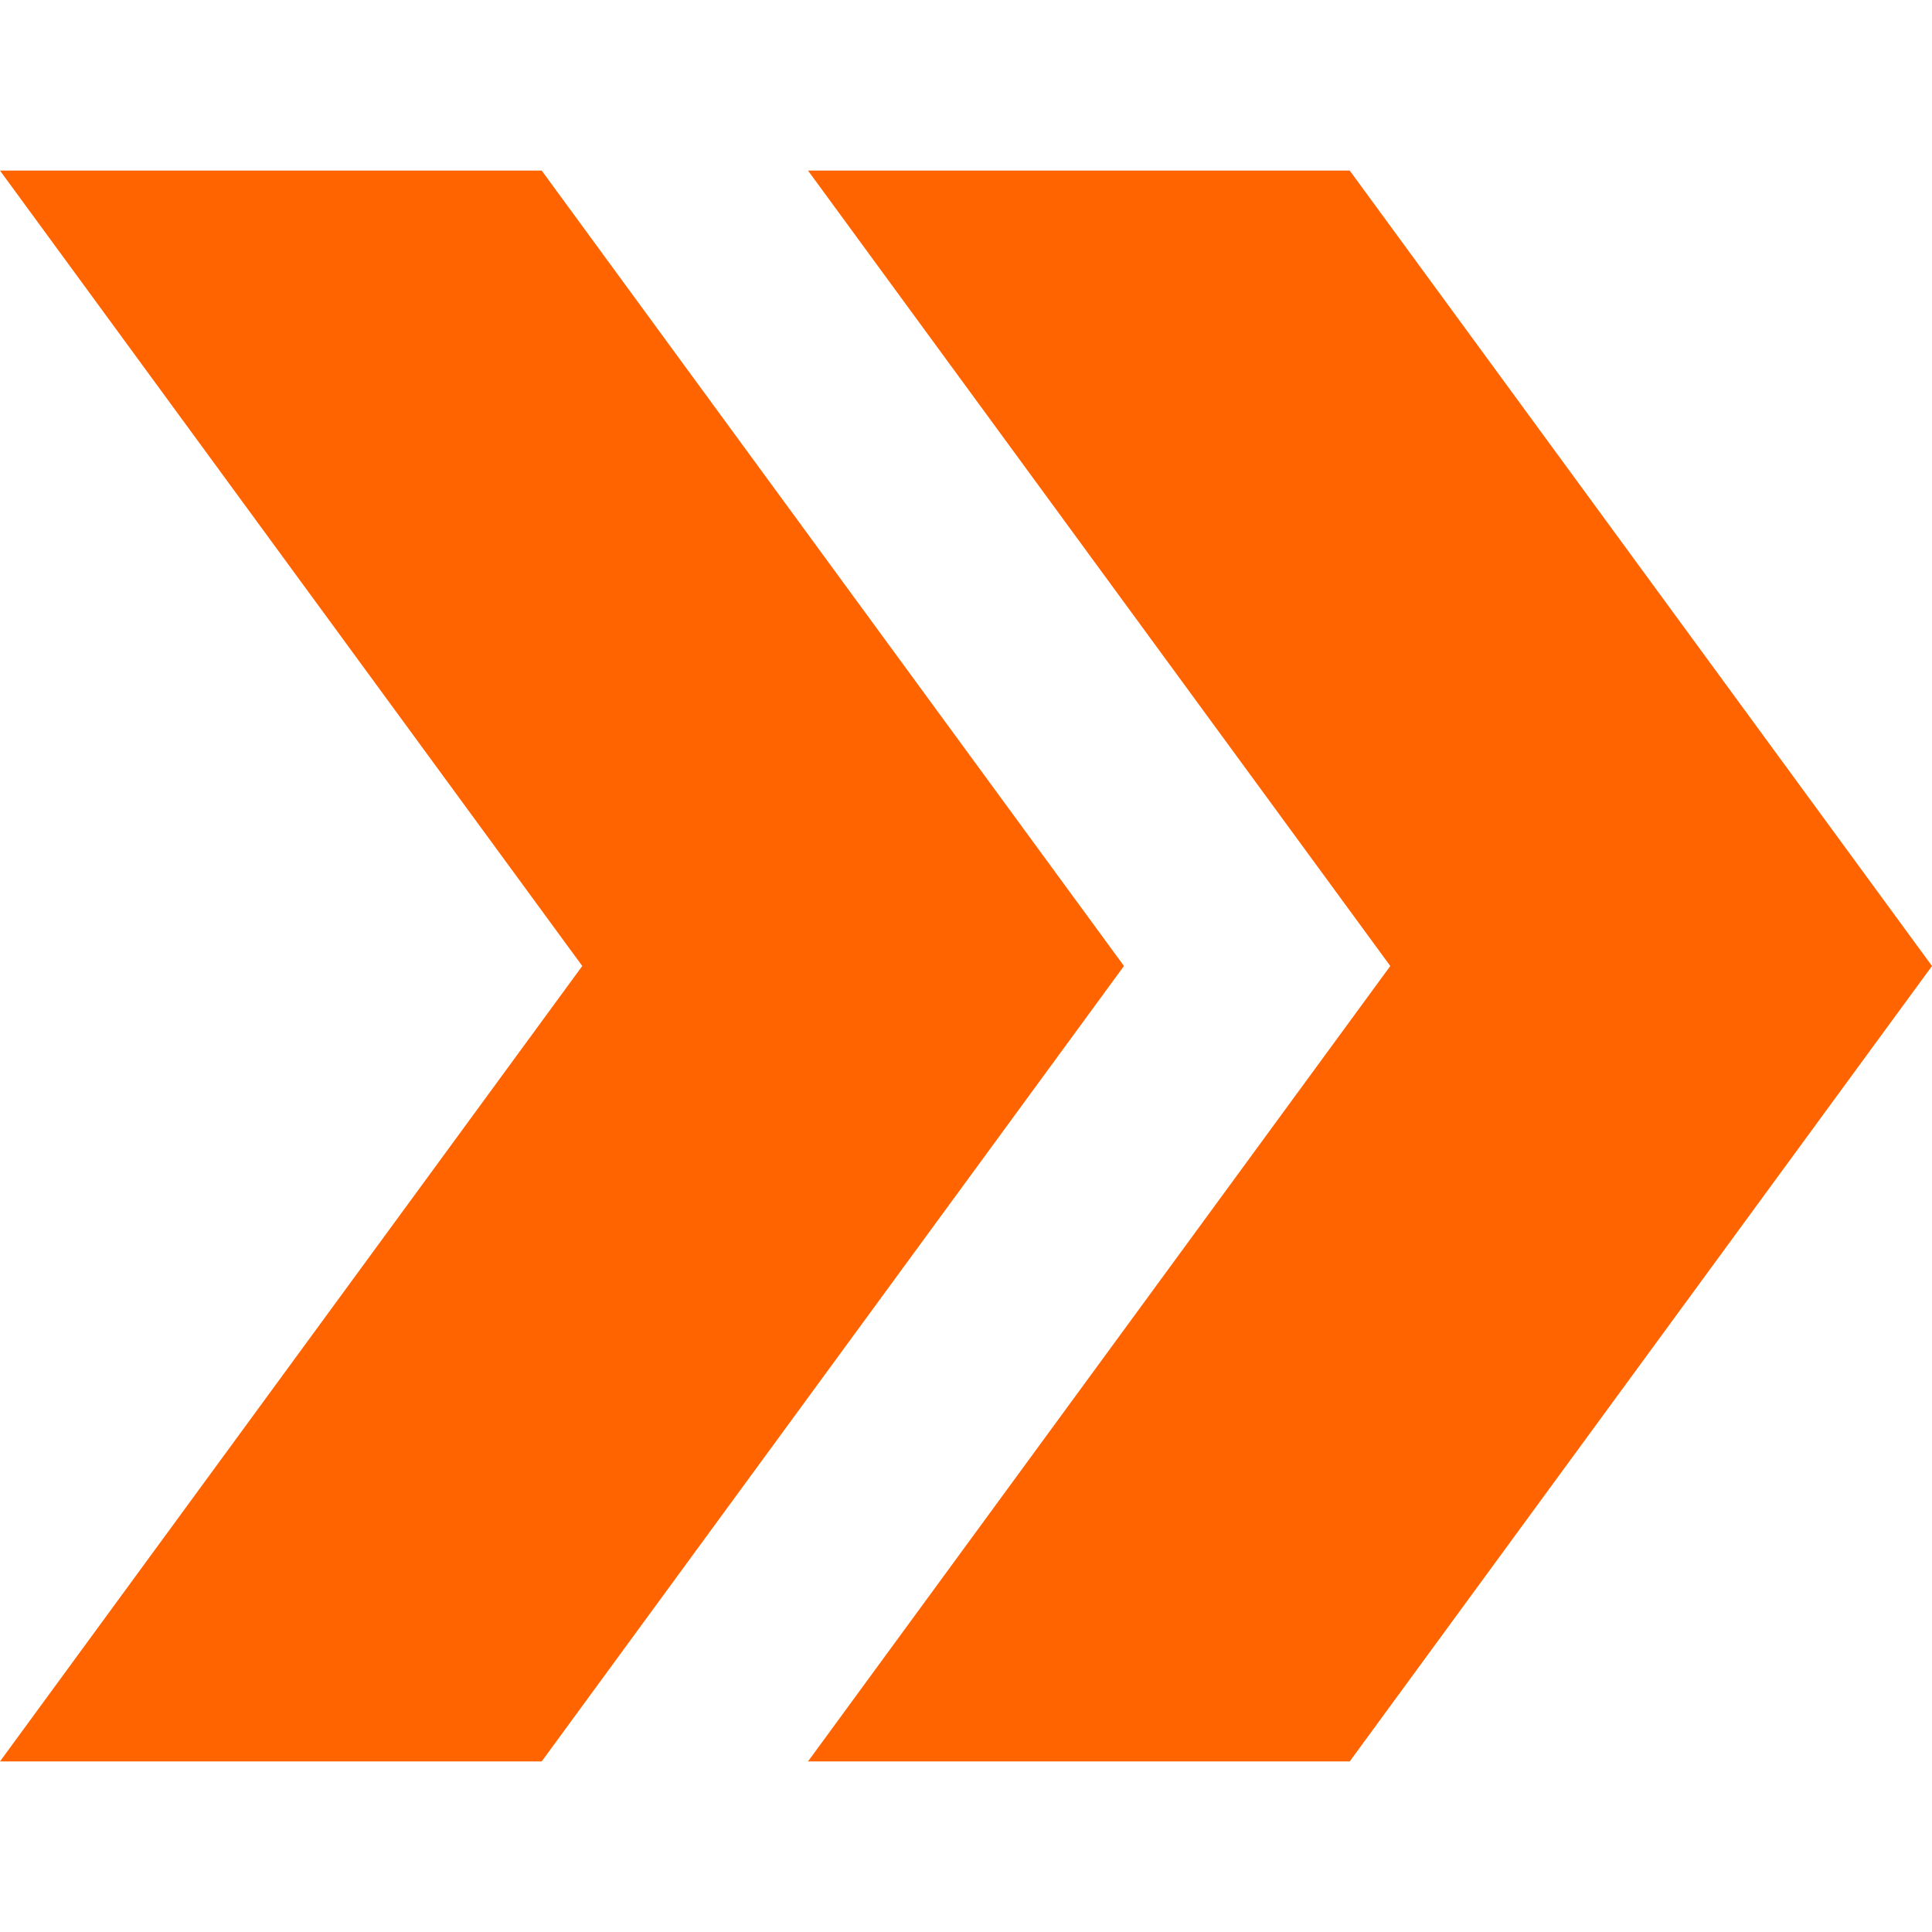 <?xml version="1.0" encoding="UTF-8"?> <svg xmlns="http://www.w3.org/2000/svg" xmlns:xlink="http://www.w3.org/1999/xlink" xmlns:svgjs="http://svgjs.com/svgjs" width="512" height="512" x="0" y="0" viewBox="0 0 512 512" style="enable-background:new 0 0 512 512" xml:space="preserve" class=""> <g> <path xmlns="http://www.w3.org/2000/svg" clip-rule="evenodd" d="m0 45.211h143.56l154.305 210.789-154.306 210.789h-143.559l154.306-210.789zm214.135 0 154.306 210.789-154.306 210.789h143.559l154.306-210.789-154.306-210.789z" fill-rule="evenodd" fill="#ff6400" data-original="#000000" class=""></path> </g> </svg> 